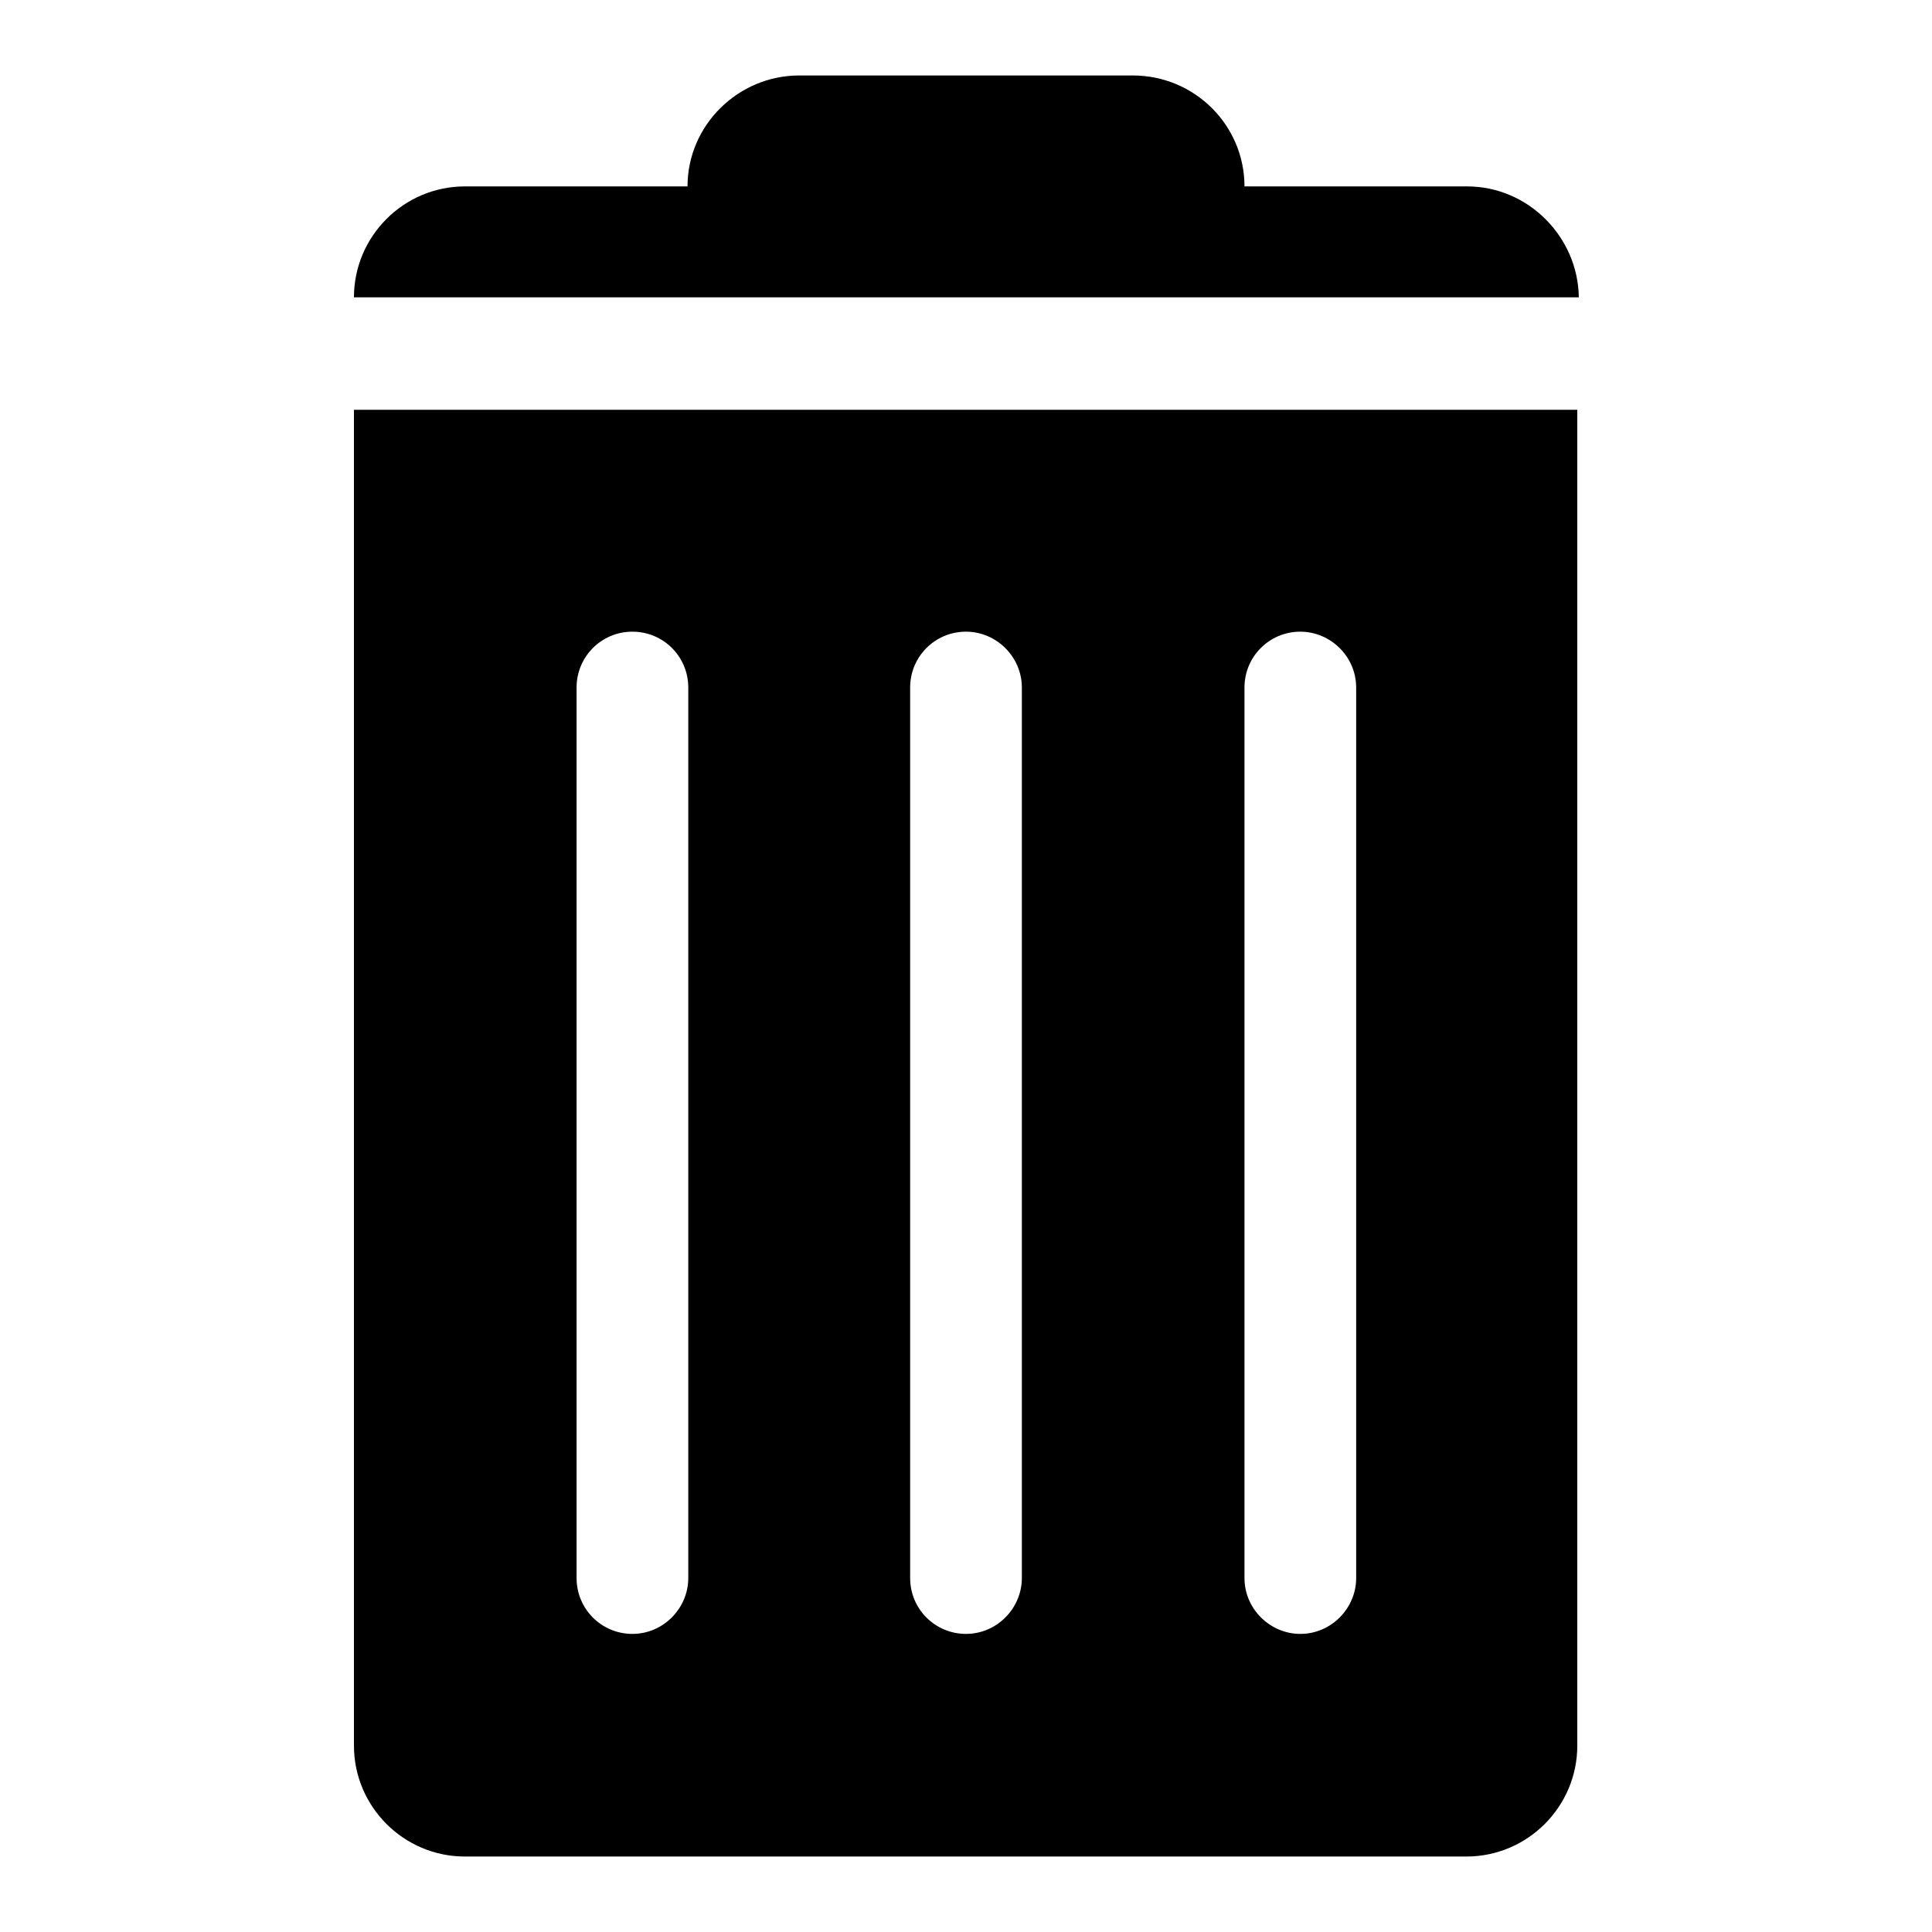 <?xml version="1.0" encoding="utf-8"?>
<!-- Svg Vector Icons : http://www.onlinewebfonts.com/icon -->
<!DOCTYPE svg PUBLIC "-//W3C//DTD SVG 1.1//EN" "http://www.w3.org/Graphics/SVG/1.1/DTD/svg11.dtd">
<svg version="1.1" xmlns="http://www.w3.org/2000/svg" xmlns:xlink="http://www.w3.org/1999/xlink" x="0px" y="0px" viewBox="0 0 256 256" enable-background="new 0 0 256 256" xml:space="preserve">
<g><g><g><g><g><g><path fill="#000000" d="M194.4,24.7h-29.5c0-8.1-6.6-14.7-14.8-14.7h-44.2c-8.1,0-14.8,6.6-14.8,14.7H61.6c-8.1,0-14.7,6.6-14.7,14.7h162.3C209.1,31.4,202.5,24.7,194.4,24.7z"/><path fill="#000000" d="M46.9,231.3c0,8.1,6.6,14.7,14.7,14.7h132.7c8.1,0,14.7-6.6,14.7-14.7v-177H46.9V231.3z M164.9,91.1c0-4.1,3.3-7.4,7.4-7.4c4,0,7.4,3.3,7.4,7.4v118c0,4-3.3,7.4-7.4,7.4c-4,0-7.4-3.3-7.4-7.4V91.1z M120.6,91.1c0-4.1,3.3-7.4,7.4-7.4c4,0,7.4,3.3,7.4,7.4v118c0,4-3.3,7.4-7.4,7.4c-4.1,0-7.4-3.3-7.4-7.4V91.1z M76.4,91.1c0-4.1,3.3-7.4,7.4-7.4s7.4,3.3,7.4,7.4v118c0,4-3.3,7.4-7.4,7.4s-7.4-3.3-7.4-7.4V91.1z"/></g></g></g></g><g></g><g></g><g></g><g></g><g></g><g></g><g></g><g></g><g></g><g></g><g></g><g></g><g></g><g></g><g></g></g></g>
</svg>